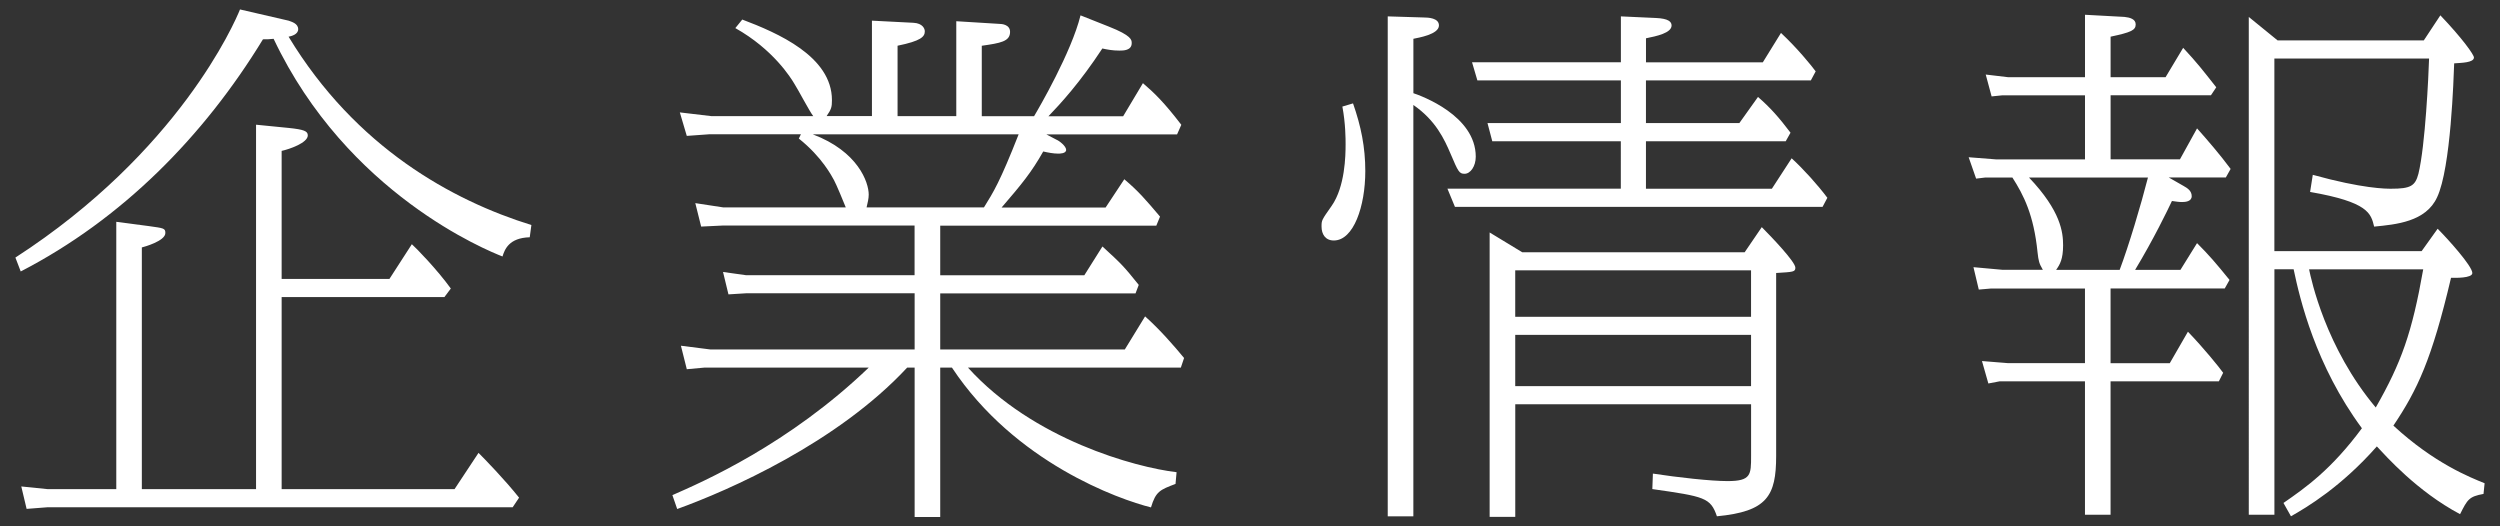 <?xml version="1.0" encoding="utf-8"?>
<!-- Generator: Adobe Illustrator 16.0.3, SVG Export Plug-In . SVG Version: 6.00 Build 0)  -->
<!DOCTYPE svg PUBLIC "-//W3C//DTD SVG 1.1//EN" "http://www.w3.org/Graphics/SVG/1.1/DTD/svg11.dtd">
<svg version="1.1" id="レイヤー_1" xmlns="http://www.w3.org/2000/svg" xmlns:xlink="http://www.w3.org/1999/xlink" x="0px"
	 y="0px" width="76px" height="16px" viewBox="0 0 76 16" enable-background="new 0 0 76 16" xml:space="preserve">
<rect x="0" y="0" width="76" height="16" fill="#333333" stroke="none"/>
<g>
	<g>
		<path fill="#FFFFFF" d="M16.104,7.213c-0.633,0.017-0.763,0.373-0.828,0.584c-0.453-0.178-4.72-1.897-6.958-6.617
			C8.173,1.195,8.124,1.195,7.994,1.195C6.193,4.147,3.712,6.662,0.63,8.252L0.468,7.83c4.963-3.212,6.666-7.137,6.828-7.543
			l1.477,0.341c0.081,0.032,0.292,0.081,0.292,0.26c0,0.162-0.211,0.211-0.292,0.228c2.044,3.373,4.979,4.979,7.381,5.725
			L16.104,7.213z M11.839,8.479l0.681-1.055c0.13,0.114,0.763,0.763,1.185,1.347l-0.195,0.26H8.562v5.839h5.256l0.729-1.103
			c0.194,0.194,0.795,0.811,1.233,1.362l-0.195,0.292H1.44L0.809,15.47l-0.162-0.682l0.794,0.081h2.094V6.743l0.988,0.13
			c0.455,0.064,0.504,0.064,0.504,0.211c0,0.243-0.649,0.422-0.715,0.438v7.348h3.472V3.791l0.989,0.098
			c0.471,0.049,0.584,0.097,0.584,0.227c0,0.228-0.567,0.422-0.795,0.471v3.893H11.839z"/>
		<path fill="#FFFFFF" d="M29.069,0.645l1.313,0.081c0.065,0,0.324,0.017,0.324,0.243c0,0.292-0.292,0.341-0.86,0.422v2.141h1.59
			c0.146-0.243,1.136-1.946,1.412-3.065l0.859,0.341c0.697,0.275,0.697,0.405,0.697,0.503c0,0.227-0.26,0.227-0.373,0.227
			c-0.211,0-0.373-0.032-0.52-0.064c-0.681,1.038-1.265,1.671-1.638,2.06h2.271l0.601-1.006c0.341,0.293,0.632,0.568,1.167,1.266
			l-0.129,0.292H31.81l0.309,0.162c0.081,0.032,0.292,0.194,0.292,0.308c0,0.114-0.194,0.114-0.243,0.114
			c-0.146,0-0.309-0.032-0.454-0.065c-0.356,0.633-0.665,1.006-1.265,1.703h3.162l0.568-0.859c0.438,0.373,0.632,0.601,1.086,1.136
			l-0.113,0.275h-6.569v1.509h4.38l0.551-0.876c0.584,0.535,0.649,0.601,1.104,1.168l-0.098,0.259h-5.937v1.703h5.612l0.616-1.005
			c0.454,0.405,0.876,0.892,1.185,1.265l-0.098,0.292h-6.472c1.979,2.19,5.093,3.033,6.342,3.18l-0.032,0.356
			c-0.471,0.179-0.6,0.227-0.746,0.714c-0.973-0.243-4.137-1.362-6.051-4.25h-0.356v4.542h-0.778v-4.542h-0.227
			c-2.125,2.287-5.418,3.73-6.991,4.299l-0.146-0.422c0.924-0.405,3.535-1.541,5.969-3.877h-4.996l-0.535,0.049l-0.179-0.714
			l0.892,0.113h6.213V8.916h-5.125l-0.535,0.033L21.98,8.268l0.698,0.098h5.125V6.856H21.98l-0.665,0.032l-0.178-0.713l0.843,0.129
			h3.731c-0.049-0.129-0.293-0.713-0.357-0.827c-0.064-0.113-0.357-0.697-1.07-1.265l0.064-0.13H21.56l-0.682,0.049l-0.211-0.714
			l0.957,0.113h3.098c-0.113-0.146-0.471-0.827-0.567-0.973c-0.114-0.195-0.649-1.055-1.801-1.703l0.211-0.26
			c1.071,0.405,2.726,1.119,2.726,2.449c0,0.211-0.017,0.275-0.162,0.486h1.378V0.628l1.265,0.065
			c0.276,0.016,0.342,0.178,0.342,0.259c0,0.163-0.113,0.292-0.828,0.438v2.141h1.785V0.645z M24.706,4.083
			c1.379,0.519,1.703,1.46,1.703,1.833c0,0.13-0.033,0.243-0.065,0.389h3.568c0.292-0.47,0.487-0.778,1.055-2.222H24.706z"/>
		<path fill="#FFFFFF" d="M41.132,3.143c0.244,0.697,0.373,1.33,0.373,2.06c0,1.07-0.356,2.108-0.957,2.108
			c-0.259,0-0.373-0.194-0.373-0.422c0-0.194,0-0.194,0.309-0.633c0.406-0.583,0.422-1.524,0.422-1.865c0-0.162,0-0.632-0.098-1.151
			L41.132,3.143z M42.966,15.696h-0.779V0.498l1.087,0.033c0.146,0,0.47,0.016,0.47,0.242c0,0.276-0.632,0.374-0.777,0.406v1.654
			c0.242,0.081,1.896,0.682,1.896,1.93c0,0.293-0.162,0.52-0.34,0.52c-0.162,0-0.195-0.064-0.422-0.6
			c-0.195-0.455-0.454-1.022-1.135-1.492V15.696z M53.865,5.737l0.601-0.925c0.356,0.324,0.795,0.812,1.086,1.201l-0.146,0.275
			H44.23l-0.228-0.552h5.271V4.294h-3.908L45.22,3.742h4.055V2.444h-4.363l-0.162-0.551h4.525V0.498l1.07,0.049
			c0.373,0.017,0.471,0.113,0.471,0.227c0,0.228-0.454,0.325-0.778,0.39v0.73h3.552l0.552-0.893
			c0.503,0.471,0.909,0.974,1.055,1.168L55.05,2.444h-5.013v1.298h2.839l0.567-0.795c0.373,0.324,0.633,0.617,0.989,1.087
			l-0.146,0.26h-4.249v1.443H53.865z M53.038,7.668l0.52-0.763c0.291,0.292,1.021,1.054,1.021,1.232c0,0.13-0.065,0.13-0.584,0.162
			v5.563c0,1.217-0.275,1.688-1.801,1.833c-0.194-0.567-0.373-0.6-1.963-0.827l0.017-0.471c0.746,0.114,1.752,0.228,2.271,0.228
			c0.714,0,0.714-0.194,0.714-0.763V12.29h-7.169v3.423h-0.779V7.067l0.99,0.601H53.038z M46.063,9.63h7.169V8.219h-7.169V9.63z
			 M46.063,11.738h7.169v-1.557h-7.169V11.738z"/>
		<path fill="#FFFFFF" d="M63.384,2.898h-2.515l-0.324,0.033l-0.179-0.665l0.682,0.081h2.336V0.449l1.199,0.065
			c0.162,0.017,0.342,0.064,0.342,0.228c0,0.178-0.146,0.242-0.763,0.373v1.232h1.671l0.535-0.893
			c0.438,0.471,0.584,0.665,1.006,1.2l-0.162,0.243h-3.05v1.947h2.108l0.52-0.941c0.291,0.324,0.697,0.795,1.021,1.232l-0.146,0.26
			H65.93l0.454,0.26c0.113,0.064,0.244,0.146,0.244,0.309s-0.195,0.178-0.293,0.178c-0.097,0-0.194-0.016-0.308-0.032
			c-0.13,0.276-0.552,1.151-1.119,2.093h1.378l0.504-0.812c0.373,0.373,0.567,0.601,0.988,1.119l-0.146,0.26h-3.471v2.271h1.8
			l0.552-0.957c0.471,0.487,0.957,1.087,1.071,1.249l-0.131,0.26h-3.292v4.056h-0.778v-4.056h-2.596l-0.341,0.065l-0.194-0.682
			l0.795,0.064h2.336V8.771h-2.855l-0.373,0.032l-0.162-0.681l0.893,0.081h1.217c-0.114-0.195-0.131-0.26-0.162-0.535
			c-0.114-1.136-0.422-1.736-0.764-2.271h-0.826L60.074,5.43L59.847,4.78l0.828,0.065h2.709V2.898z M61.681,5.396
			c0.973,1.022,1.037,1.671,1.037,2.061c0,0.422-0.097,0.584-0.211,0.746h1.931c0.276-0.73,0.649-1.979,0.86-2.807H61.681z
			 M74.104,6.954c0.309,0.308,1.055,1.136,1.055,1.346c0,0.163-0.535,0.146-0.648,0.146c-0.584,2.481-1.022,3.406-1.752,4.493
			c1.248,1.151,2.336,1.573,2.773,1.752l-0.033,0.324c-0.438,0.081-0.486,0.162-0.713,0.616c-1.314-0.698-2.255-1.769-2.53-2.06
			c-1.087,1.232-2.125,1.849-2.611,2.124l-0.228-0.405c0.682-0.471,1.46-1.021,2.385-2.271c-1.411-1.914-1.882-3.909-2.076-4.834
			h-0.584v7.462h-0.779V0.515l0.877,0.714h4.443l0.504-0.763c0.681,0.714,1.021,1.2,1.021,1.281c0,0.162-0.39,0.162-0.601,0.179
			c-0.017,0.422-0.097,3.179-0.519,4.071c-0.341,0.746-1.249,0.827-1.914,0.892c-0.098-0.405-0.179-0.746-1.947-1.054l0.082-0.52
			c1.524,0.422,2.222,0.422,2.385,0.422c0.583,0,0.729-0.081,0.826-0.454c0.211-0.859,0.309-3.017,0.324-3.504h-4.703v5.855h4.477
			L74.104,6.954z M70.196,8.187c0.064,0.309,0.502,2.385,2.027,4.201c0.778-1.362,1.103-2.271,1.443-4.201H70.196z"/>
	</g>
</g>
</svg>
